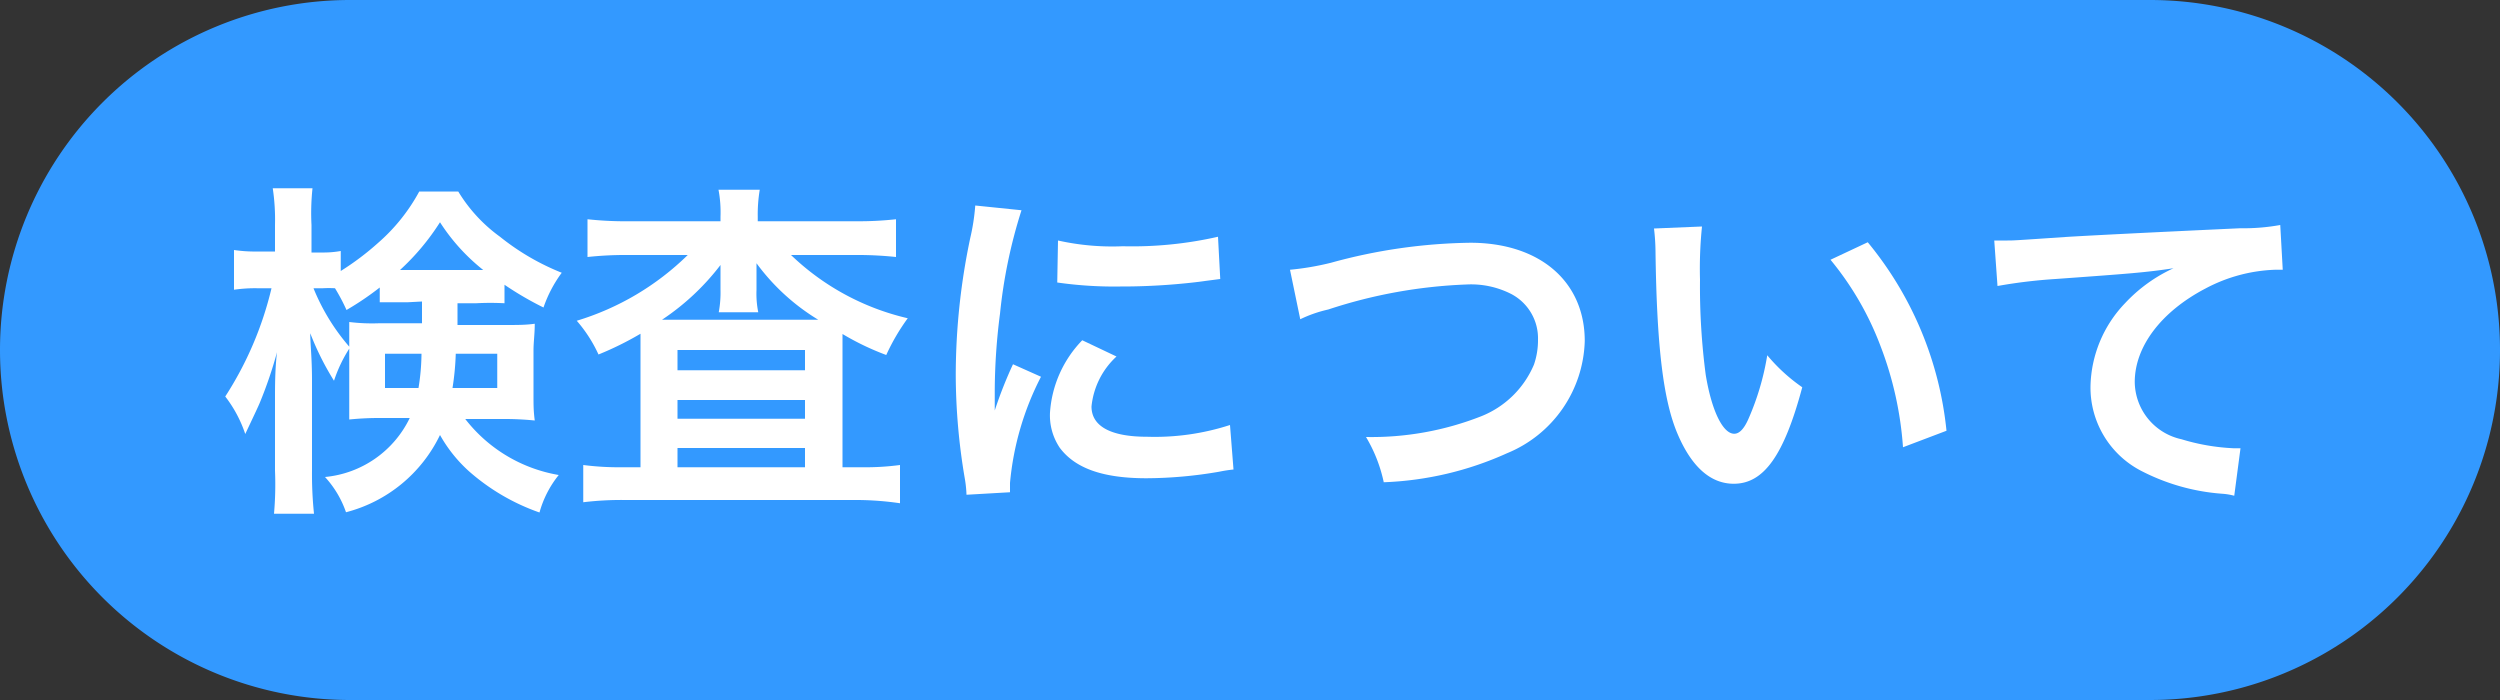 <svg xmlns="http://www.w3.org/2000/svg" width="100" height="28" viewBox="0 0 100 28"><rect x="0" y="0" width="100" height="28" fill="#333333" stroke="none"/><defs><style>.cls-1{fill:#39f;}.cls-2{fill:#fff;}</style></defs><g id="レイヤー_2" data-name="レイヤー 2"><g id="レイヤー_1-2" data-name="レイヤー 1"><path class="cls-1" d="M86,28H14A14,14,0,0,1,0,14H0A14,14,0,0,1,14,0H86a14,14,0,0,1,14,14h0A14,14,0,0,1,86,28Z"/><path class="cls-2" d="M16.32,12.09c-.56,0-.75,0-1.13,0V11.5a11.59,11.59,0,0,1-1.33.9,7.51,7.51,0,0,0-.46-.87,4.63,4.63,0,0,0-.49,0h-.37A8.33,8.33,0,0,0,14,13.9a5.65,5.65,0,0,0-.64,1.33,11.2,11.2,0,0,1-.95-1.9c0,.42.07,1,.07,1.87v3.63a15.35,15.35,0,0,0,.08,1.72h-1.6A13.3,13.3,0,0,0,11,18.83v-2.9c0-.47,0-1.17.08-1.84a16.81,16.81,0,0,1-.68,2c-.06.15-.26.57-.59,1.27a5.07,5.07,0,0,0-.8-1.5,13.83,13.83,0,0,0,1.85-4.33h-.56a5.73,5.73,0,0,0-.94.06V10a5.65,5.65,0,0,0,.94.06H11V9a8.48,8.48,0,0,0-.09-1.47h1.59A9.38,9.38,0,0,0,12.46,9V10.1h.42a3.92,3.92,0,0,0,.75-.06v.8a10.91,10.91,0,0,0,1.5-1.13,7.37,7.37,0,0,0,1.64-2.05h1.56A6.19,6.19,0,0,0,20,9.47a9.61,9.61,0,0,0,2.47,1.44,5.13,5.13,0,0,0-.73,1.39,12.93,12.93,0,0,1-1.56-.91v.74a10.81,10.81,0,0,0-1.13,0h-.75V13h1.85c.58,0,.87,0,1.24-.05,0,.42-.05.72-.05,1.08v1.73c0,.47,0,.67.05,1.06a12.23,12.23,0,0,0-1.32-.06H18.61A6,6,0,0,0,22.35,19a4.13,4.13,0,0,0-.77,1.5,8.5,8.5,0,0,1-2.81-1.64A5.69,5.69,0,0,1,17.6,17.4a5.78,5.78,0,0,1-3.76,3.09A4,4,0,0,0,13,19.08a4.2,4.2,0,0,0,3.39-2.36H15.26a11.9,11.9,0,0,0-1.29.06c0-.36,0-.57,0-.9v-2c0-.39,0-.62,0-1a7.39,7.39,0,0,0,1.21.05h1.7v-.87Zm-.92,2.06v1.37h1.34a8.91,8.91,0,0,0,.12-1.37ZM19,10.8h.33A7.85,7.85,0,0,1,17.6,8.89,9.45,9.45,0,0,1,16,10.8h3Zm-.77,3.35a10.64,10.64,0,0,1-.13,1.37h1.79V14.15Z"/><path class="cls-2" d="M28.82,8.67a4.85,4.85,0,0,0-.08-1.08h1.65a6,6,0,0,0-.08,1.08v.18h3.95a13.53,13.53,0,0,0,1.58-.08v1.51a14.44,14.44,0,0,0-1.58-.08H31.64a10,10,0,0,0,4.67,2.53,8.35,8.35,0,0,0-.86,1.47,10.62,10.62,0,0,1-1.75-.84c0,.46,0,.46,0,.89v4.44h.77A10.42,10.42,0,0,0,36,18.6v1.53A12.3,12.3,0,0,0,34.34,20H25a12.57,12.57,0,0,0-1.67.09V18.6a11.16,11.16,0,0,0,1.57.09h.72V14.12c0-.41,0-.49,0-.77a12.79,12.79,0,0,1-1.68.83,5.59,5.59,0,0,0-.87-1.35,10.81,10.81,0,0,0,4.44-2.63H25.07a14.12,14.12,0,0,0-1.57.08V8.77a14,14,0,0,0,1.68.08h3.64Zm0,2.62s0-.24,0-.69a9.69,9.69,0,0,1-2.34,2.19h6.25a8.57,8.57,0,0,1-2.47-2.26c0,.41,0,.66,0,.76v.31a3.77,3.77,0,0,0,.07.89H28.75a4.35,4.35,0,0,0,.07-.91ZM27.1,14.81h5.1V14H27.1Zm0,1.94h5.1V16H27.1Zm0,1.94h5.1v-.77H27.1Z"/><path class="cls-2" d="M38.66,19.79a4.65,4.65,0,0,0-.07-.66A24.94,24.94,0,0,1,38.23,15a26.64,26.64,0,0,1,.58-5.48,8.39,8.39,0,0,0,.2-1.3l1.85.19A20.22,20.22,0,0,0,40,12.55a24.51,24.51,0,0,0-.21,3.1c0,.3,0,.42,0,.77a16.69,16.69,0,0,1,.73-1.85l1.12.5a11.5,11.5,0,0,0-1.24,4.25c0,.08,0,.19,0,.37Zm6-5.53a3.14,3.14,0,0,0-1,2c0,.79.77,1.21,2.22,1.21A9.75,9.75,0,0,0,49.2,17l.14,1.78a5.69,5.69,0,0,0-.58.09,17.39,17.39,0,0,1-2.9.26c-1.73,0-2.85-.39-3.47-1.22A2.32,2.32,0,0,1,42,16.5a4.59,4.59,0,0,1,1.29-2.89ZM42.32,9.62a9.94,9.94,0,0,0,2.59.23,15.48,15.48,0,0,0,3.81-.38l.09,1.69-1,.13a25.55,25.55,0,0,1-3,.17,16.06,16.06,0,0,1-2.52-.16Z"/><path class="cls-2" d="M51.6,10.79a11,11,0,0,0,1.64-.28,21.94,21.94,0,0,1,5.57-.8c2.78,0,4.58,1.55,4.58,3.93a5,5,0,0,1-3.11,4.49,13.11,13.11,0,0,1-4.93,1.16,5.92,5.92,0,0,0-.71-1.81,12,12,0,0,0,4.61-.83,3.82,3.82,0,0,0,2.11-2.07,3,3,0,0,0,.16-1,2,2,0,0,0-1.07-1.82,3.54,3.54,0,0,0-1.8-.38,20,20,0,0,0-5.52,1,5.15,5.15,0,0,0-1.12.39Z"/><path class="cls-2" d="M68.08,9.06A16.44,16.44,0,0,0,68,11.19,27,27,0,0,0,68.23,15c.24,1.45.69,2.35,1.14,2.35.21,0,.4-.21.57-.6a10.49,10.49,0,0,0,.75-2.54,7,7,0,0,0,1.4,1.28c-.73,2.73-1.54,3.86-2.74,3.86-.93,0-1.69-.68-2.25-2s-.83-3.43-.88-7.31a8.31,8.31,0,0,0-.06-.9Zm6.63.63a14.06,14.06,0,0,1,3.15,7.54l-1.74.66a14,14,0,0,0-.9-4.05,12.09,12.09,0,0,0-2-3.45Z"/><path class="cls-2" d="M79.77,9.62l.53,0c.25,0,.25,0,2.31-.14.79-.05,3.11-.17,7-.35A8.21,8.21,0,0,0,91.21,9l.1,1.79H91a6.38,6.38,0,0,0-2.78.75c-1.78.93-2.83,2.33-2.83,3.74a2.37,2.37,0,0,0,1.87,2.29,8.41,8.41,0,0,0,2.08.36h.28l-.25,1.9a2.51,2.51,0,0,0-.48-.08,8.36,8.36,0,0,1-3.27-.93,3.75,3.75,0,0,1-2-3.37A4.94,4.94,0,0,1,85,12.13a6.15,6.15,0,0,1,1.94-1.4c-1.13.17-1.68.21-4.72.43a20.46,20.46,0,0,0-2.32.28Z"/></g></g></svg>
